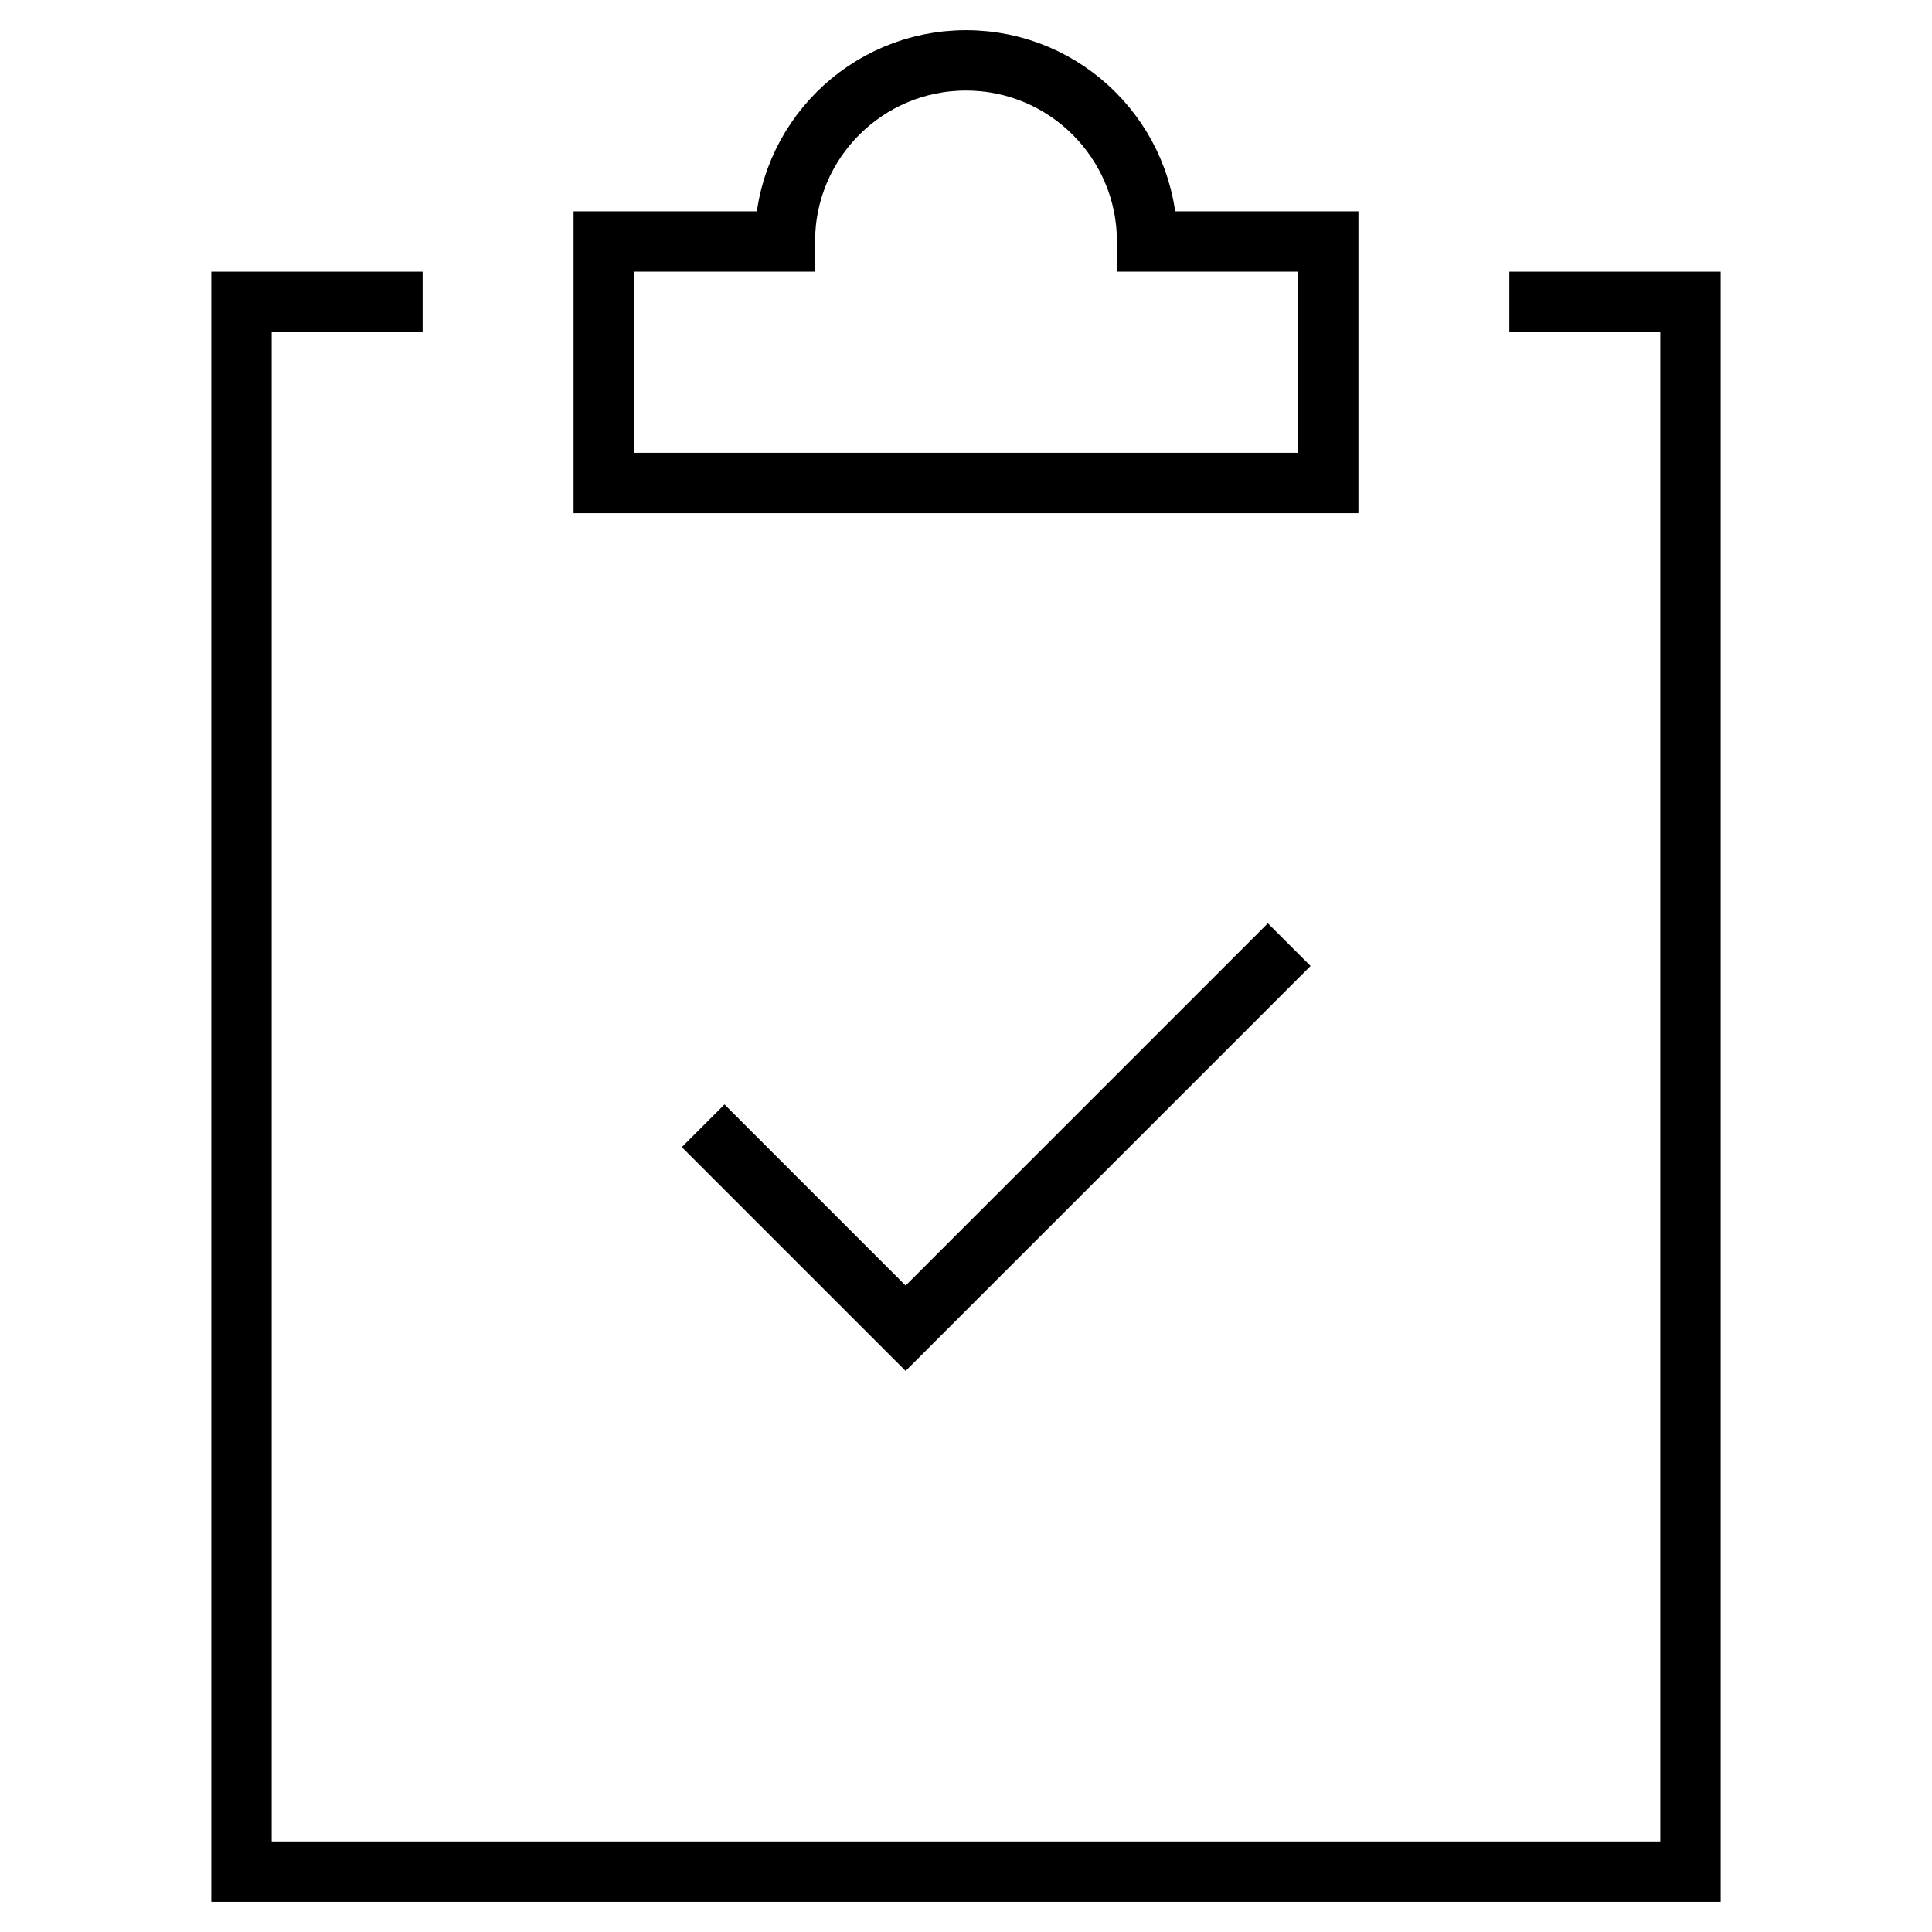 <?xml version="1.0" encoding="UTF-8"?> <svg xmlns="http://www.w3.org/2000/svg" width="64" height="64" viewBox="0 0 64 64" fill="none"><path d="M24 38L30 44L42 32" stroke="black" stroke-width="2" stroke-miterlimit="10" stroke-linecap="square"></path><path d="M38 8C38 4.686 35.314 2 32 2C28.686 2 26 4.686 26 8H20V16H44V8H38Z" stroke="black" stroke-width="2" stroke-miterlimit="10" stroke-linecap="square"></path><path d="M50 10H56V62H8V10H14" stroke="black" stroke-width="2" stroke-miterlimit="10"></path></svg> 